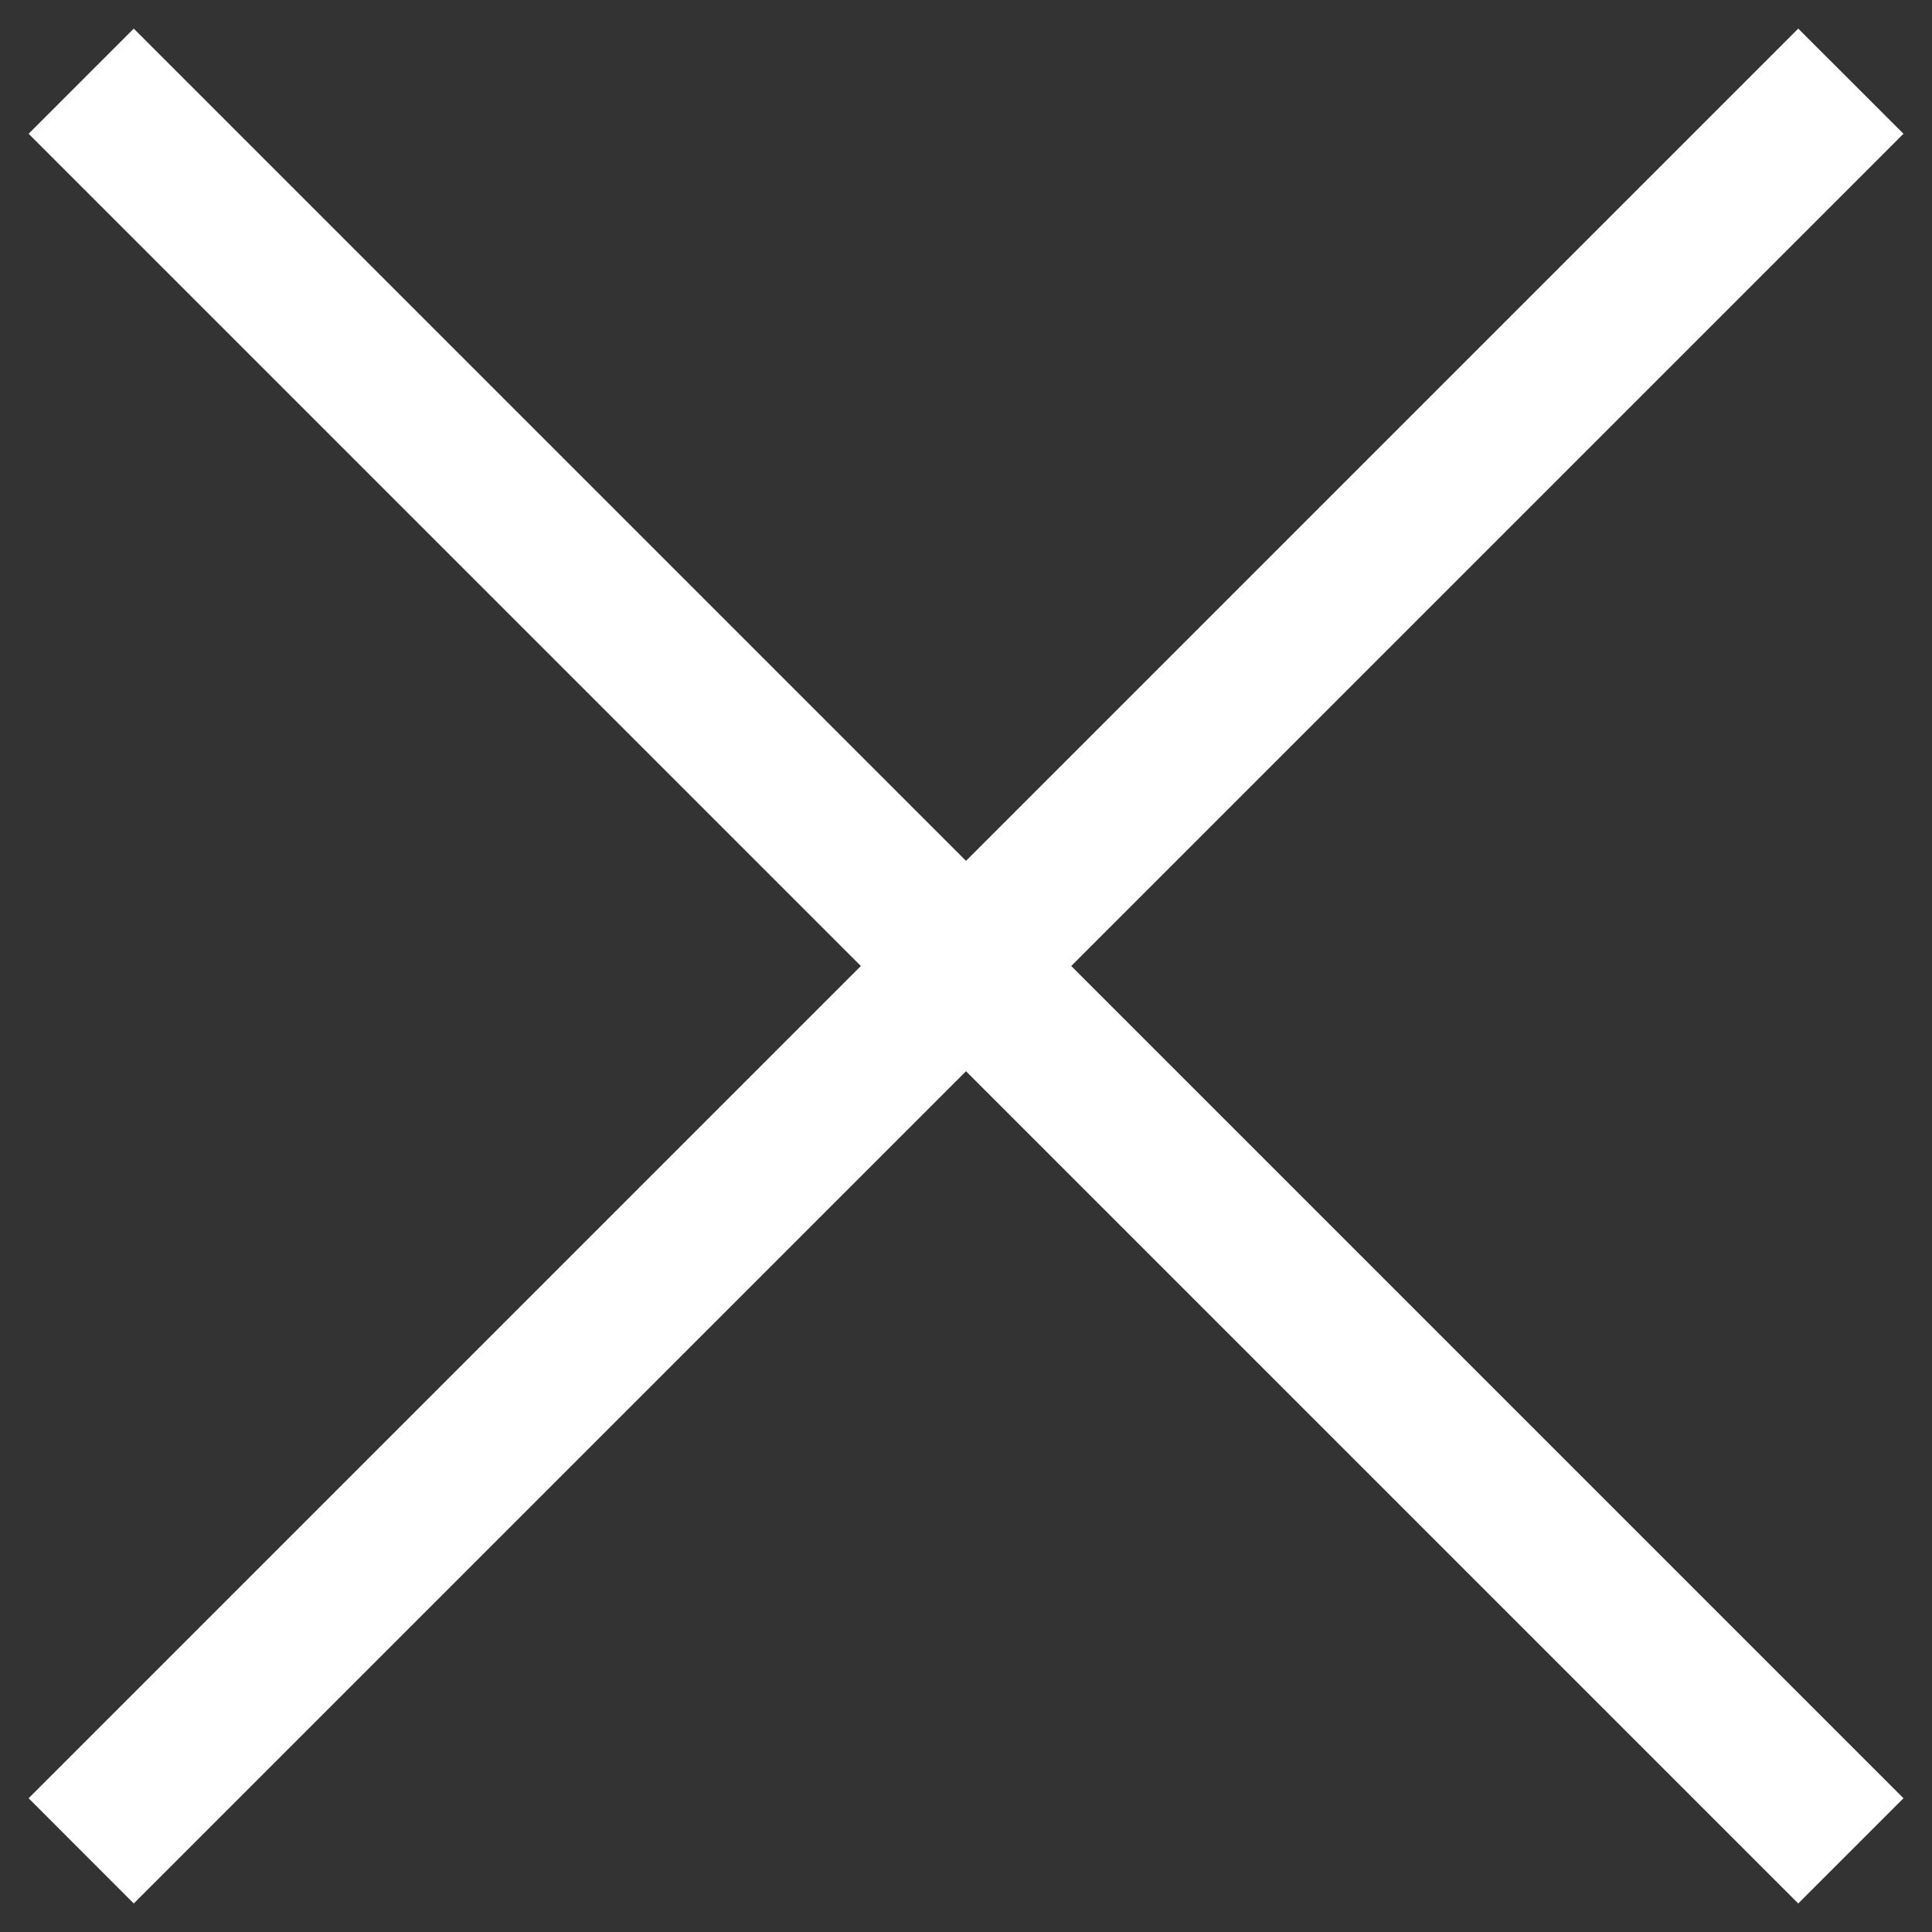 <svg width="26" height="26" viewBox="0 0 26 26" fill="none" xmlns="http://www.w3.org/2000/svg">
<rect x="0" y="0" width="26" height="26" fill="#333333" stroke="none"/>
<path d="M1.8 25.616L0.385 24.2L11.585 13L0.385 1.8L1.8 0.385L13 11.585L24.2 0.385L25.616 1.8L14.416 13L25.616 24.2L24.2 25.616L13 14.416L1.8 25.616Z" fill="white"/>
</svg>
